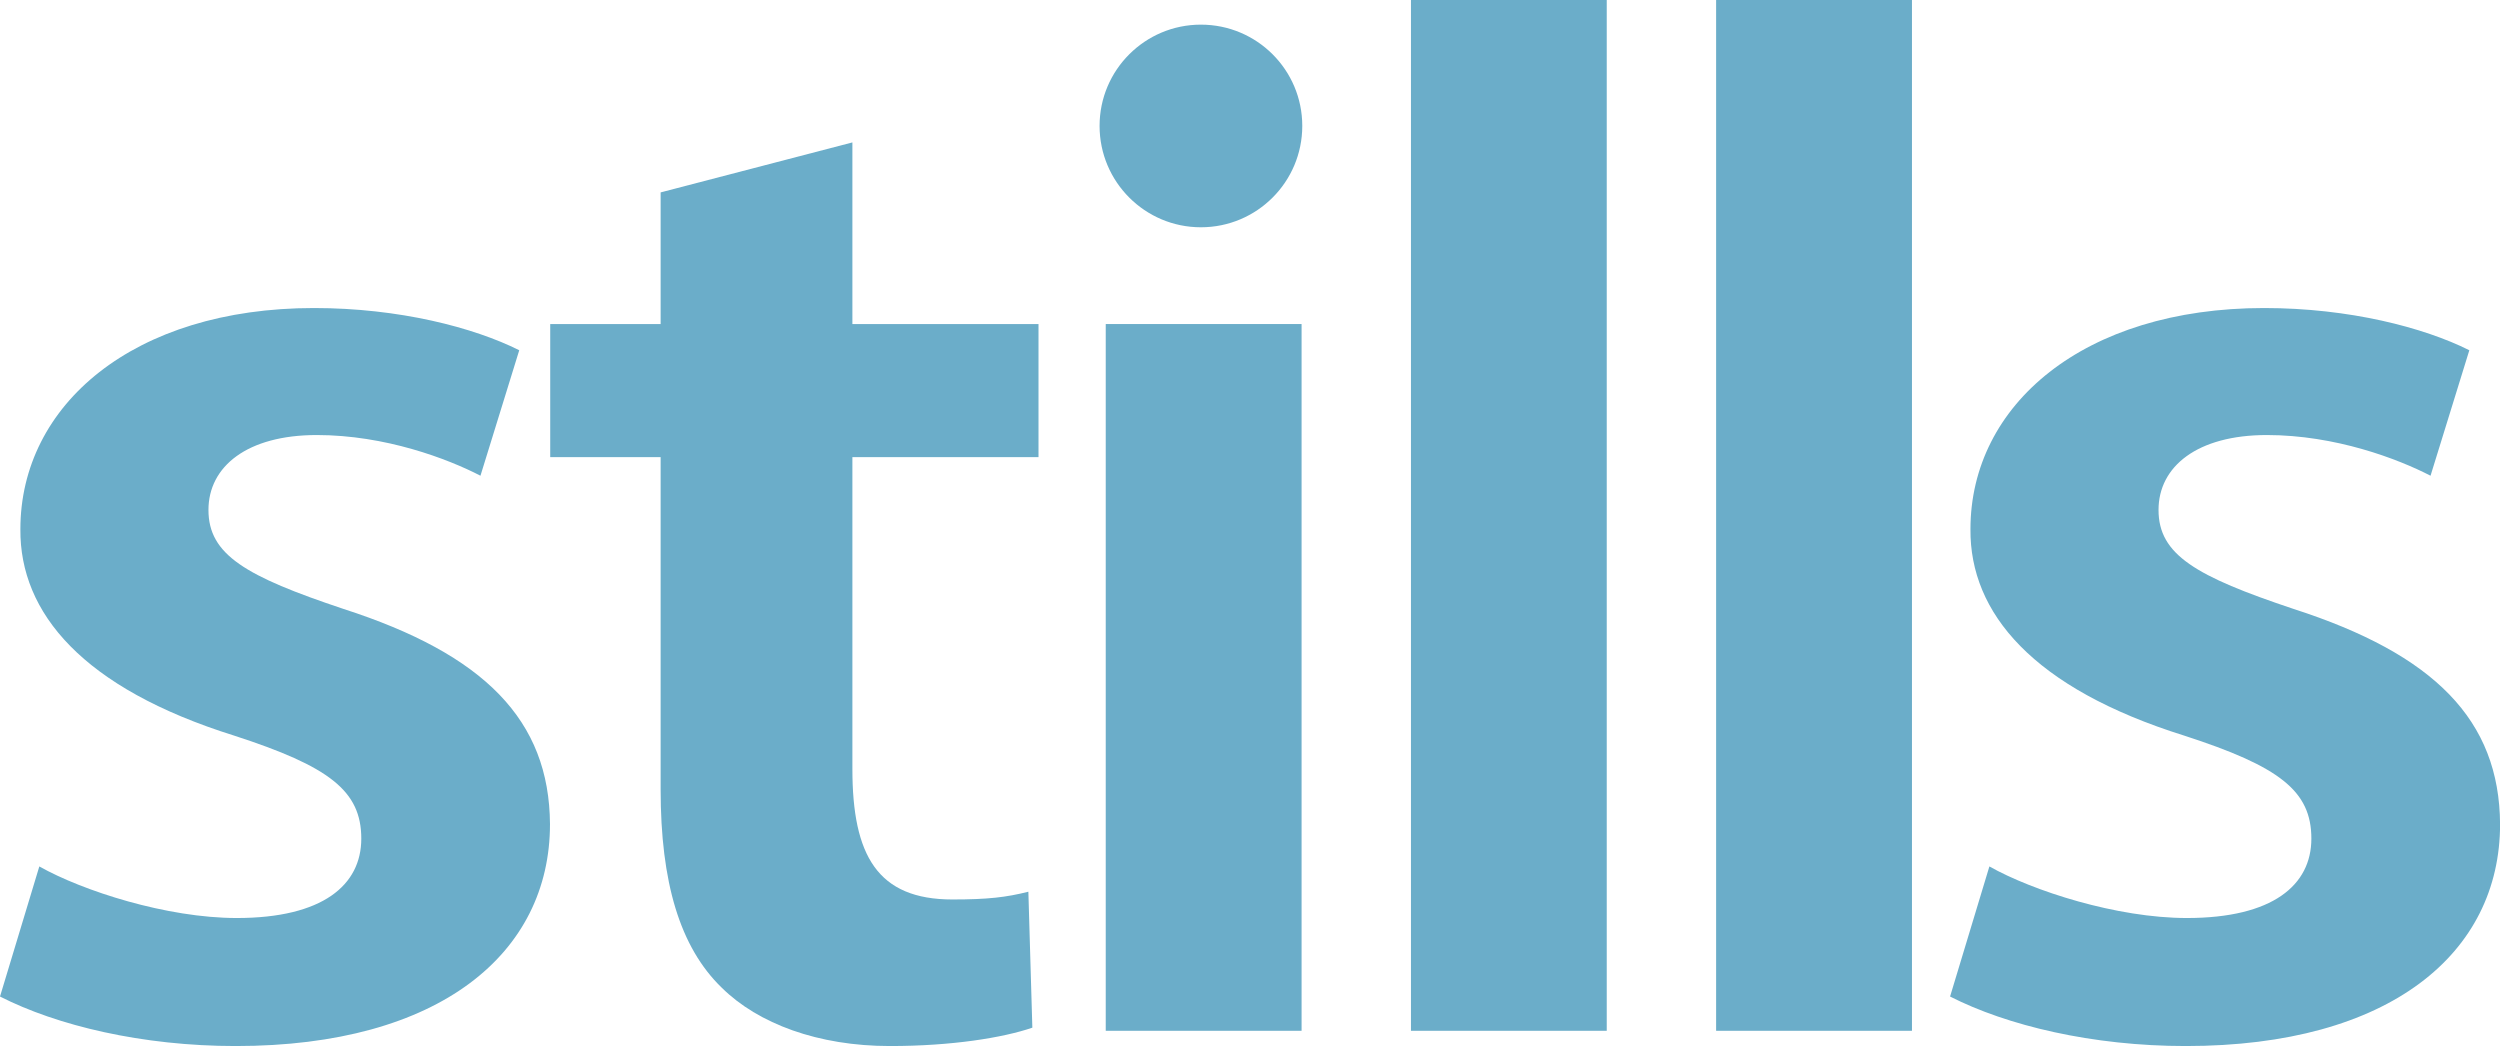 <?xml version="1.0" encoding="UTF-8"?>
<svg xmlns="http://www.w3.org/2000/svg" xmlns:xlink="http://www.w3.org/1999/xlink" width="169.64pt" height="70.98pt" viewBox="0 0 169.64 70.98" version="1.1">
<defs>
<clipPath id="clip1">
  <path d="M 0 20 L 38 20 L 38 70.98 L 0 70.98 Z M 0 20 "/>
</clipPath>
<clipPath id="clip2">
  <path d="M 37 9 L 71 9 L 71 70.98 L 37 70.98 Z M 37 9 "/>
</clipPath>
<clipPath id="clip3">
  <path d="M 132 20 L 169.641 20 L 169.641 70.98 L 132 70.98 Z M 132 20 "/>
</clipPath>
</defs>
<g id="surface1">
<g clip-path="url(#clip1)" clip-rule="nonzero">
<path style=" stroke:none;fill-rule:nonzero;fill:rgb(42%,67.799%,78.799%);fill-opacity:1;" d="M 2.668 58.793 C 5.602 60.449 11.316 62.293 16.066 62.293 C 21.906 62.293 24.516 60.055 24.516 56.906 C 24.516 53.66 22.348 52.012 15.895 49.918 C 5.617 46.699 1.336 41.594 1.383 35.91 C 1.383 27.477 9.055 20.902 21.305 20.902 C 27.094 20.902 32.152 22.223 35.234 23.766 L 32.602 32.281 C 30.395 31.137 26.145 29.52 21.496 29.52 C 16.773 29.52 14.145 31.652 14.145 34.602 C 14.145 37.645 16.672 39.105 23.309 41.32 C 32.863 44.402 37.273 48.855 37.32 55.922 C 37.32 64.672 29.859 70.98 15.996 70.98 C 9.645 70.98 3.863 69.59 0 67.621 L 2.668 58.793 "/>
</g>
<g clip-path="url(#clip2)" clip-rule="nonzero">
<path style=" stroke:none;fill-rule:nonzero;fill:rgb(42%,67.799%,78.799%);fill-opacity:1;" d="M 57.84 9.664 L 57.84 21.988 L 70.469 21.988 L 70.469 31.02 L 57.84 31.02 L 57.84 52.184 C 57.84 58.055 59.547 61.035 64.629 61.035 C 67.035 61.035 68.281 60.887 69.781 60.508 L 70.051 69.734 C 68.055 70.418 64.578 70.98 60.391 70.98 C 55.512 70.98 51.445 69.461 48.98 67.027 C 46.129 64.273 44.828 59.859 44.828 53.574 L 44.828 31.02 L 37.336 31.02 L 37.336 21.988 L 44.828 21.988 L 44.828 13.055 L 57.84 9.664 "/>
</g>
<path style=" stroke:none;fill-rule:nonzero;fill:rgb(42%,67.799%,78.799%);fill-opacity:1;" d="M 75.031 69.945 L 75.031 21.988 L 88.32 21.988 L 88.32 69.945 L 75.031 69.945 "/>
<path style=" stroke:none;fill-rule:nonzero;fill:rgb(42%,67.799%,78.799%);fill-opacity:1;" d="M 95.742 0 L 109.027 0 L 109.027 69.945 L 95.742 69.945 L 95.742 0 "/>
<path style=" stroke:none;fill-rule:nonzero;fill:rgb(42%,67.799%,78.799%);fill-opacity:1;" d="M 116.449 0 L 129.738 0 L 129.738 69.945 L 116.449 69.945 L 116.449 0 "/>
<g clip-path="url(#clip3)" clip-rule="nonzero">
<path style=" stroke:none;fill-rule:nonzero;fill:rgb(42%,67.799%,78.799%);fill-opacity:1;" d="M 134.992 58.793 C 137.926 60.449 143.637 62.293 148.391 62.293 C 154.23 62.293 156.84 60.055 156.84 56.906 C 156.84 53.66 154.676 52.012 148.219 49.918 C 137.941 46.699 133.66 41.594 133.707 35.91 C 133.707 27.477 141.383 20.902 153.633 20.902 C 159.414 20.902 164.477 22.223 167.559 23.766 L 164.926 32.281 C 162.715 31.137 158.469 29.52 153.82 29.52 C 149.098 29.52 146.469 31.652 146.469 34.602 C 146.469 37.645 149 39.105 155.633 41.32 C 165.188 44.402 169.598 48.855 169.645 55.922 C 169.645 64.672 162.184 70.98 148.32 70.98 C 141.969 70.98 136.188 69.59 132.324 67.621 L 134.992 58.793 "/>
</g>
<path style=" stroke:none;fill-rule:nonzero;fill:rgb(42%,67.799%,78.799%);fill-opacity:1;" d="M 88.367 8.543 C 88.367 12.344 85.289 15.422 81.488 15.422 C 77.695 15.422 74.613 12.344 74.613 8.543 C 74.613 4.746 77.695 1.672 81.488 1.672 C 85.289 1.672 88.367 4.746 88.367 8.543 "/>
</g>
</svg>
